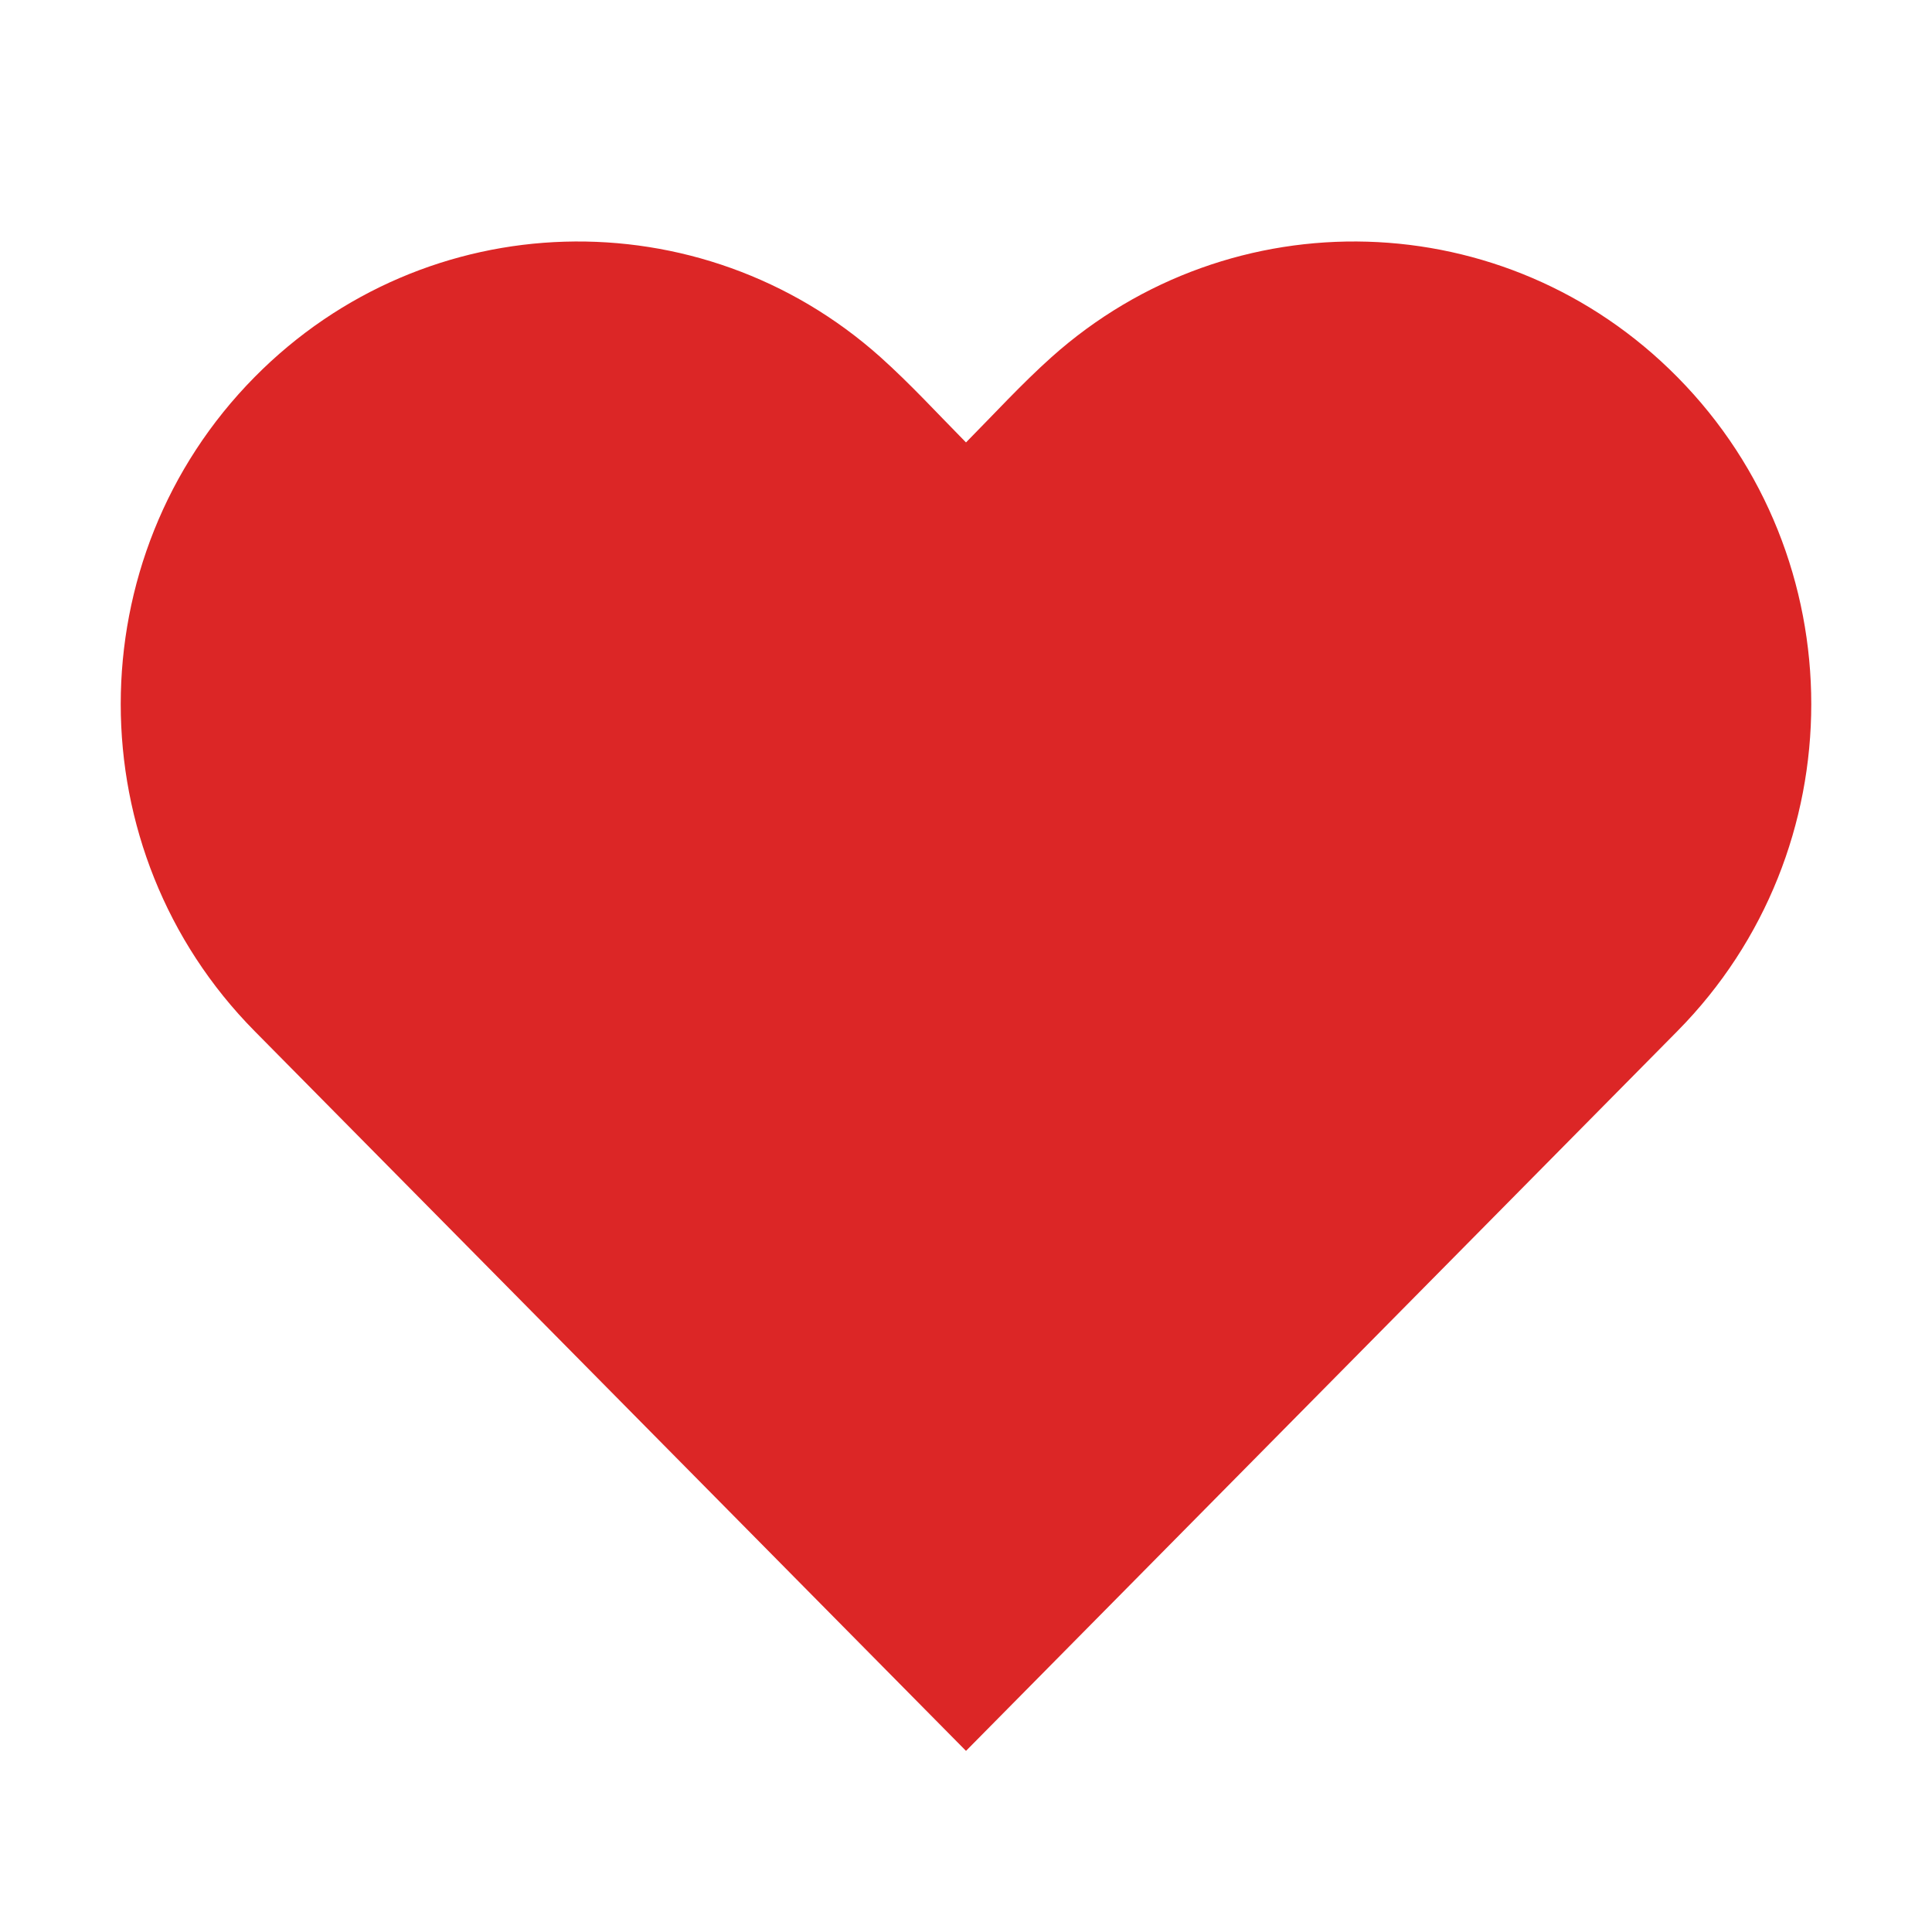 <svg width="24" height="24" viewBox="0 0 24 24" fill="none" xmlns="http://www.w3.org/2000/svg">
    <path clip-rule="evenodd" d="M10.938 4.437C8.707 2.442 5.298 2.524 3.164 4.683C0.945 6.927 0.945 10.566 3.164 12.81L12 21.75L20.836 12.81C23.055 10.566 23.055 6.927 20.836 4.683C18.702 2.524 15.293 2.442 13.062 4.437C12.69 4.77 12.351 5.141 12 5.496C11.649 5.141 11.31 4.77 10.938 4.437ZM12 19.616L19.77 11.756C21.41 10.096 21.41 7.398 19.77 5.738C18.138 4.087 15.501 4.087 13.87 5.738L12 7.63L10.13 5.738C8.499 4.087 5.862 4.087 4.231 5.738C2.59 7.398 2.59 10.096 4.231 11.756L12 19.616Z" fill="#dc2626"/>
</svg>
